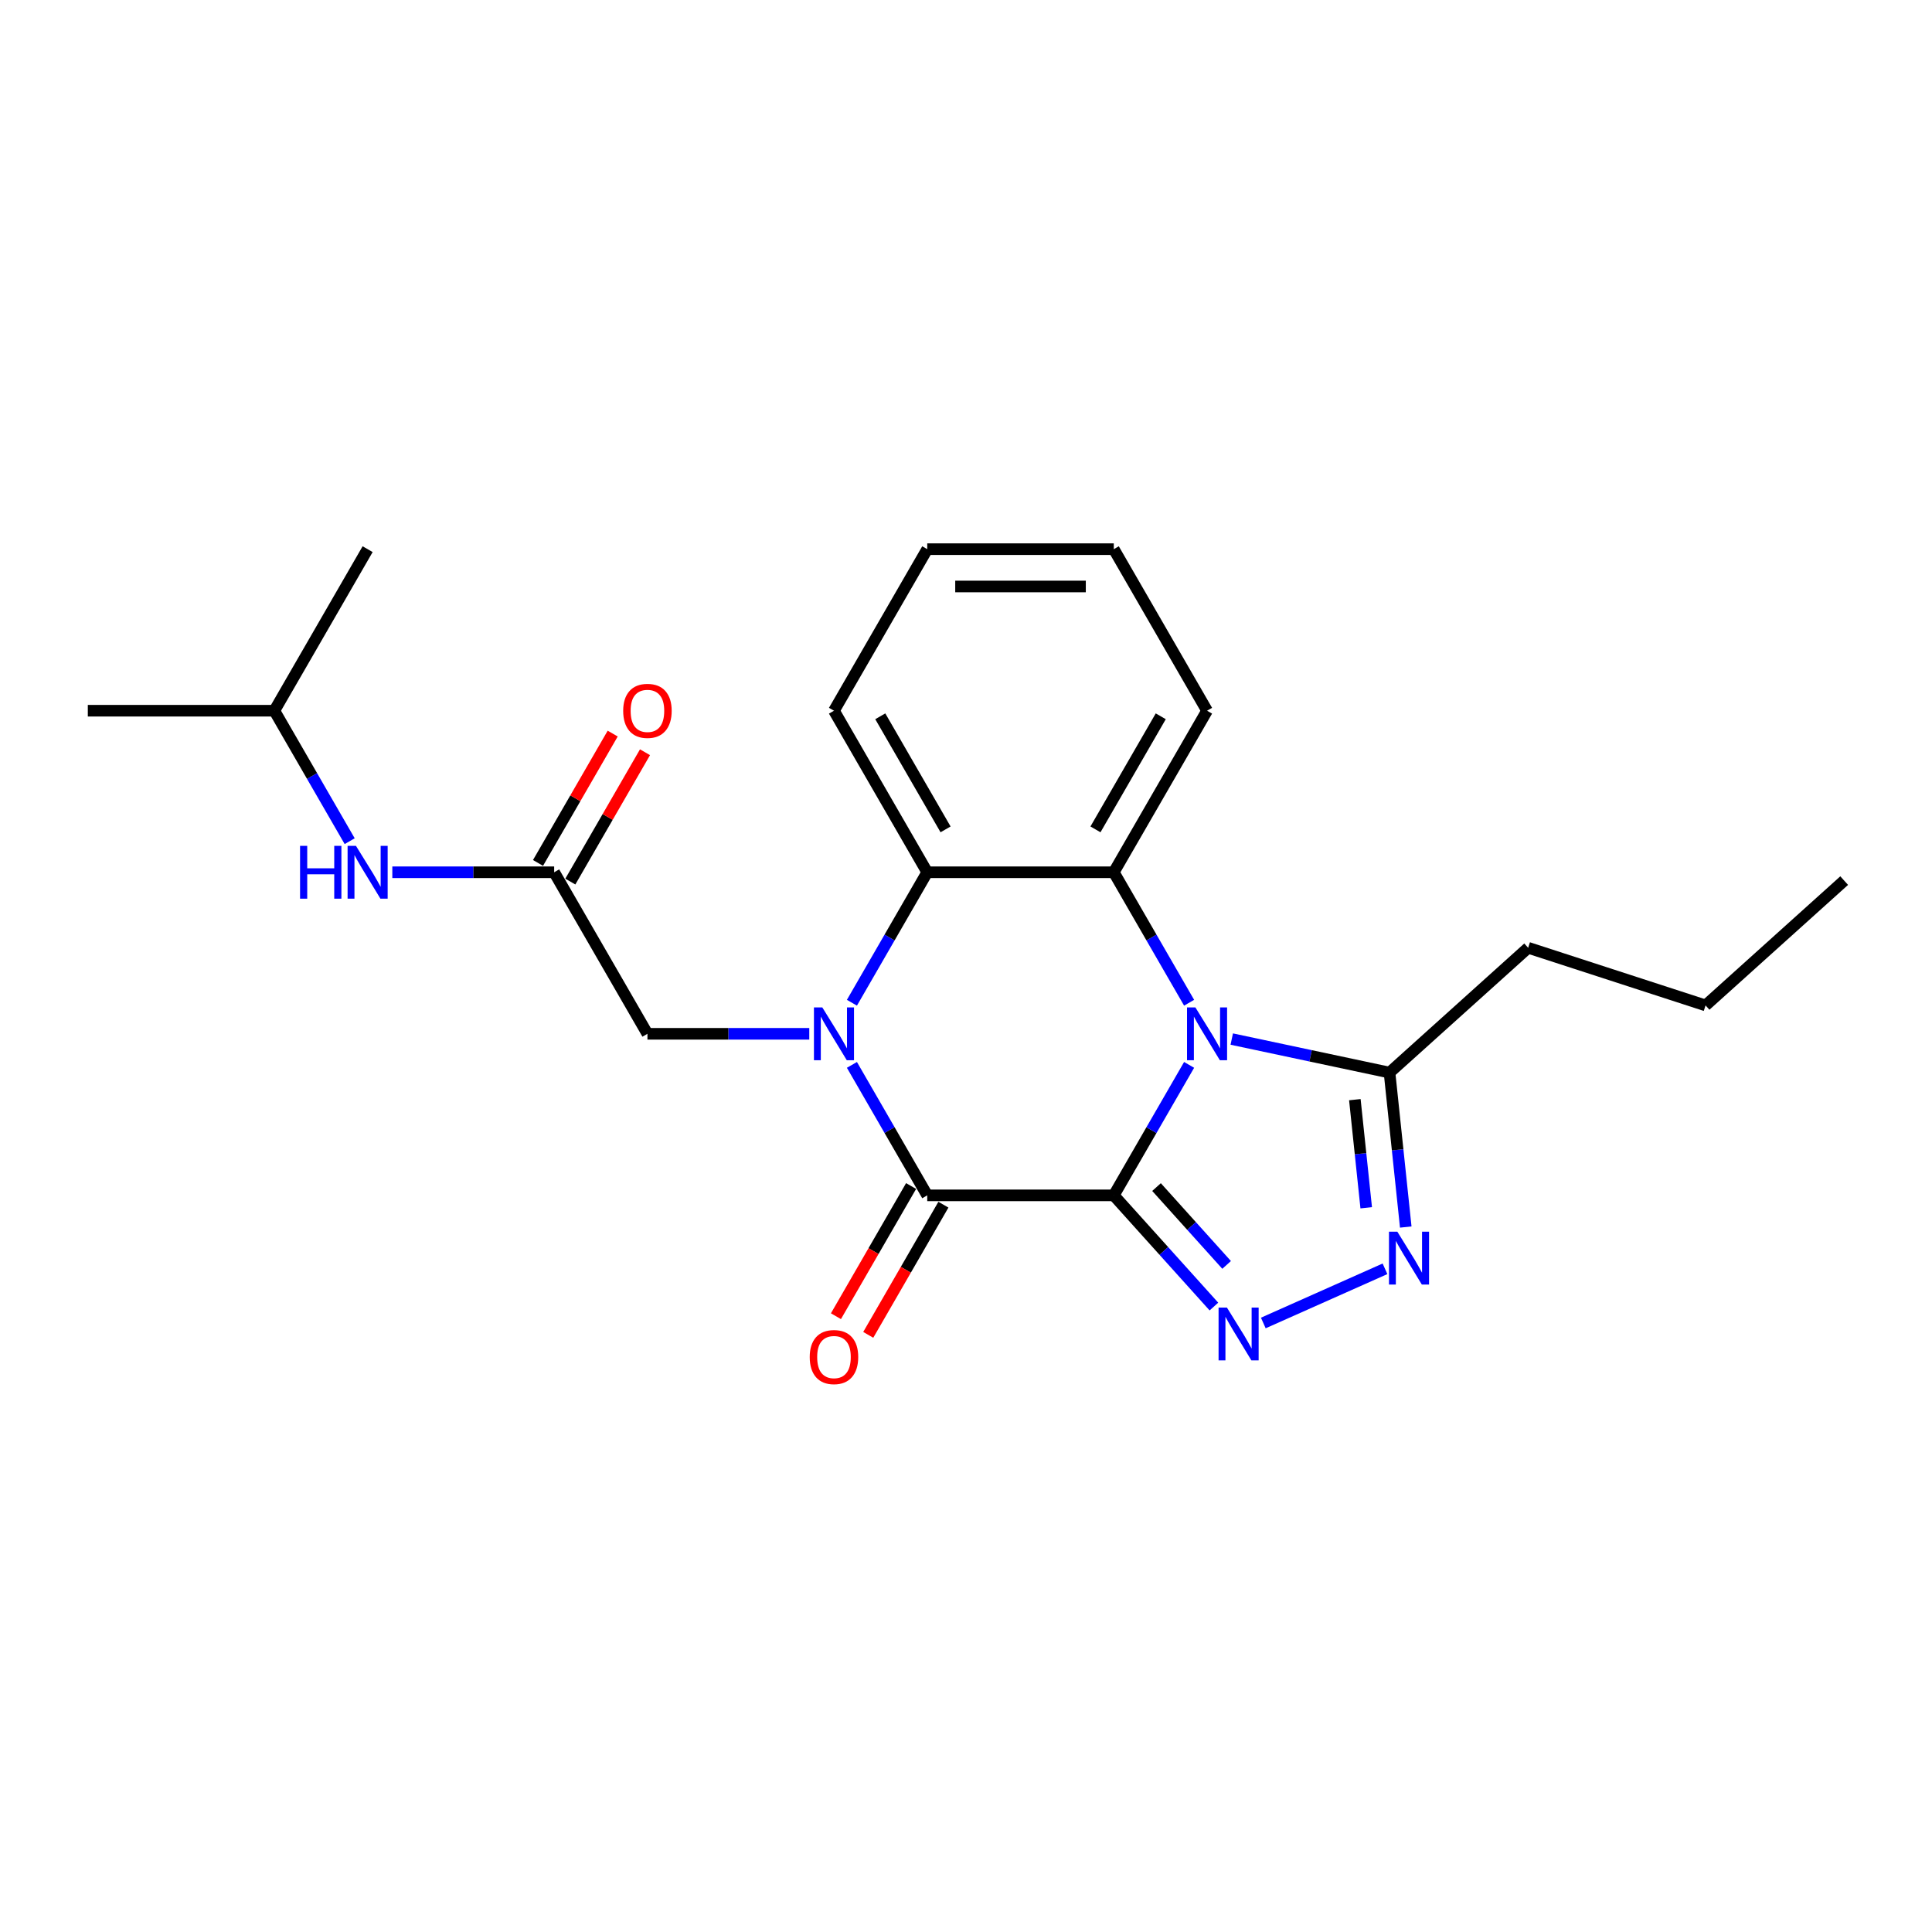 <?xml version='1.0' encoding='iso-8859-1'?>
<svg version='1.1' baseProfile='full'
              xmlns='http://www.w3.org/2000/svg'
                      xmlns:rdkit='http://www.rdkit.org/xml'
                      xmlns:xlink='http://www.w3.org/1999/xlink'
                  xml:space='preserve'
width='1000px' height='1000px' viewBox='0 0 1000 1000'>
<!-- END OF HEADER -->
<rect style='opacity:1.0;fill:#FFFFFF;stroke:none' width='1000' height='1000' x='0' y='0'> </rect>
<path class='bond-0' d='M 576.494,618.716 L 595.989,584.951' style='fill:none;fill-rule:evenodd;stroke:#000000;stroke-width:6px;stroke-linecap:butt;stroke-linejoin:miter;stroke-opacity:1' />
<path class='bond-0' d='M 595.989,584.951 L 615.483,551.185' style='fill:none;fill-rule:evenodd;stroke:#0000FF;stroke-width:6px;stroke-linecap:butt;stroke-linejoin:miter;stroke-opacity:1' />
<path class='bond-2' d='M 576.494,618.716 L 479.941,618.716' style='fill:none;fill-rule:evenodd;stroke:#000000;stroke-width:6px;stroke-linecap:butt;stroke-linejoin:miter;stroke-opacity:1' />
<path class='bond-3' d='M 576.494,618.716 L 602.406,647.494' style='fill:none;fill-rule:evenodd;stroke:#000000;stroke-width:6px;stroke-linecap:butt;stroke-linejoin:miter;stroke-opacity:1' />
<path class='bond-3' d='M 602.406,647.494 L 628.317,676.271' style='fill:none;fill-rule:evenodd;stroke:#0000FF;stroke-width:6px;stroke-linecap:butt;stroke-linejoin:miter;stroke-opacity:1' />
<path class='bond-3' d='M 598.618,614.428 L 616.756,634.573' style='fill:none;fill-rule:evenodd;stroke:#000000;stroke-width:6px;stroke-linecap:butt;stroke-linejoin:miter;stroke-opacity:1' />
<path class='bond-3' d='M 616.756,634.573 L 634.894,654.717' style='fill:none;fill-rule:evenodd;stroke:#0000FF;stroke-width:6px;stroke-linecap:butt;stroke-linejoin:miter;stroke-opacity:1' />
<path class='bond-4' d='M 615.483,519.014 L 595.989,485.248' style='fill:none;fill-rule:evenodd;stroke:#0000FF;stroke-width:6px;stroke-linecap:butt;stroke-linejoin:miter;stroke-opacity:1' />
<path class='bond-4' d='M 595.989,485.248 L 576.494,451.482' style='fill:none;fill-rule:evenodd;stroke:#000000;stroke-width:6px;stroke-linecap:butt;stroke-linejoin:miter;stroke-opacity:1' />
<path class='bond-7' d='M 637.554,537.817 L 678.384,546.495' style='fill:none;fill-rule:evenodd;stroke:#0000FF;stroke-width:6px;stroke-linecap:butt;stroke-linejoin:miter;stroke-opacity:1' />
<path class='bond-7' d='M 678.384,546.495 L 719.213,555.174' style='fill:none;fill-rule:evenodd;stroke:#000000;stroke-width:6px;stroke-linecap:butt;stroke-linejoin:miter;stroke-opacity:1' />
<path class='bond-1' d='M 440.952,551.185 L 460.447,584.951' style='fill:none;fill-rule:evenodd;stroke:#0000FF;stroke-width:6px;stroke-linecap:butt;stroke-linejoin:miter;stroke-opacity:1' />
<path class='bond-1' d='M 460.447,584.951 L 479.941,618.716' style='fill:none;fill-rule:evenodd;stroke:#000000;stroke-width:6px;stroke-linecap:butt;stroke-linejoin:miter;stroke-opacity:1' />
<path class='bond-6' d='M 440.952,519.014 L 460.447,485.248' style='fill:none;fill-rule:evenodd;stroke:#0000FF;stroke-width:6px;stroke-linecap:butt;stroke-linejoin:miter;stroke-opacity:1' />
<path class='bond-6' d='M 460.447,485.248 L 479.941,451.482' style='fill:none;fill-rule:evenodd;stroke:#000000;stroke-width:6px;stroke-linecap:butt;stroke-linejoin:miter;stroke-opacity:1' />
<path class='bond-8' d='M 418.882,535.099 L 376.997,535.099' style='fill:none;fill-rule:evenodd;stroke:#0000FF;stroke-width:6px;stroke-linecap:butt;stroke-linejoin:miter;stroke-opacity:1' />
<path class='bond-8' d='M 376.997,535.099 L 335.113,535.099' style='fill:none;fill-rule:evenodd;stroke:#000000;stroke-width:6px;stroke-linecap:butt;stroke-linejoin:miter;stroke-opacity:1' />
<path class='bond-10' d='M 471.58,613.889 L 452.13,647.577' style='fill:none;fill-rule:evenodd;stroke:#000000;stroke-width:6px;stroke-linecap:butt;stroke-linejoin:miter;stroke-opacity:1' />
<path class='bond-10' d='M 452.13,647.577 L 432.68,681.266' style='fill:none;fill-rule:evenodd;stroke:#FF0000;stroke-width:6px;stroke-linecap:butt;stroke-linejoin:miter;stroke-opacity:1' />
<path class='bond-10' d='M 488.303,623.544 L 468.853,657.233' style='fill:none;fill-rule:evenodd;stroke:#000000;stroke-width:6px;stroke-linecap:butt;stroke-linejoin:miter;stroke-opacity:1' />
<path class='bond-10' d='M 468.853,657.233 L 449.403,690.921' style='fill:none;fill-rule:evenodd;stroke:#FF0000;stroke-width:6px;stroke-linecap:butt;stroke-linejoin:miter;stroke-opacity:1' />
<path class='bond-5' d='M 653.884,684.777 L 716.872,656.733' style='fill:none;fill-rule:evenodd;stroke:#0000FF;stroke-width:6px;stroke-linecap:butt;stroke-linejoin:miter;stroke-opacity:1' />
<path class='bond-13' d='M 576.494,451.482 L 624.77,367.865' style='fill:none;fill-rule:evenodd;stroke:#000000;stroke-width:6px;stroke-linecap:butt;stroke-linejoin:miter;stroke-opacity:1' />
<path class='bond-13' d='M 567.012,429.285 L 600.806,370.753' style='fill:none;fill-rule:evenodd;stroke:#000000;stroke-width:6px;stroke-linecap:butt;stroke-linejoin:miter;stroke-opacity:1' />
<path class='bond-24' d='M 576.494,451.482 L 479.941,451.482' style='fill:none;fill-rule:evenodd;stroke:#000000;stroke-width:6px;stroke-linecap:butt;stroke-linejoin:miter;stroke-opacity:1' />
<path class='bond-23' d='M 727.615,635.112 L 723.414,595.143' style='fill:none;fill-rule:evenodd;stroke:#0000FF;stroke-width:6px;stroke-linecap:butt;stroke-linejoin:miter;stroke-opacity:1' />
<path class='bond-23' d='M 723.414,595.143 L 719.213,555.174' style='fill:none;fill-rule:evenodd;stroke:#000000;stroke-width:6px;stroke-linecap:butt;stroke-linejoin:miter;stroke-opacity:1' />
<path class='bond-23' d='M 707.15,625.14 L 704.209,597.161' style='fill:none;fill-rule:evenodd;stroke:#0000FF;stroke-width:6px;stroke-linecap:butt;stroke-linejoin:miter;stroke-opacity:1' />
<path class='bond-23' d='M 704.209,597.161 L 701.269,569.183' style='fill:none;fill-rule:evenodd;stroke:#000000;stroke-width:6px;stroke-linecap:butt;stroke-linejoin:miter;stroke-opacity:1' />
<path class='bond-14' d='M 479.941,451.482 L 431.665,367.865' style='fill:none;fill-rule:evenodd;stroke:#000000;stroke-width:6px;stroke-linecap:butt;stroke-linejoin:miter;stroke-opacity:1' />
<path class='bond-14' d='M 489.423,429.285 L 455.63,370.753' style='fill:none;fill-rule:evenodd;stroke:#000000;stroke-width:6px;stroke-linecap:butt;stroke-linejoin:miter;stroke-opacity:1' />
<path class='bond-15' d='M 719.213,555.174 L 790.966,490.568' style='fill:none;fill-rule:evenodd;stroke:#000000;stroke-width:6px;stroke-linecap:butt;stroke-linejoin:miter;stroke-opacity:1' />
<path class='bond-9' d='M 335.113,535.099 L 286.836,451.482' style='fill:none;fill-rule:evenodd;stroke:#000000;stroke-width:6px;stroke-linecap:butt;stroke-linejoin:miter;stroke-opacity:1' />
<path class='bond-11' d='M 286.836,451.482 L 244.952,451.482' style='fill:none;fill-rule:evenodd;stroke:#000000;stroke-width:6px;stroke-linecap:butt;stroke-linejoin:miter;stroke-opacity:1' />
<path class='bond-11' d='M 244.952,451.482 L 203.067,451.482' style='fill:none;fill-rule:evenodd;stroke:#0000FF;stroke-width:6px;stroke-linecap:butt;stroke-linejoin:miter;stroke-opacity:1' />
<path class='bond-12' d='M 295.198,456.31 L 314.525,422.834' style='fill:none;fill-rule:evenodd;stroke:#000000;stroke-width:6px;stroke-linecap:butt;stroke-linejoin:miter;stroke-opacity:1' />
<path class='bond-12' d='M 314.525,422.834 L 333.853,389.358' style='fill:none;fill-rule:evenodd;stroke:#FF0000;stroke-width:6px;stroke-linecap:butt;stroke-linejoin:miter;stroke-opacity:1' />
<path class='bond-12' d='M 278.474,446.655 L 297.802,413.179' style='fill:none;fill-rule:evenodd;stroke:#000000;stroke-width:6px;stroke-linecap:butt;stroke-linejoin:miter;stroke-opacity:1' />
<path class='bond-12' d='M 297.802,413.179 L 317.129,379.703' style='fill:none;fill-rule:evenodd;stroke:#FF0000;stroke-width:6px;stroke-linecap:butt;stroke-linejoin:miter;stroke-opacity:1' />
<path class='bond-16' d='M 180.996,435.397 L 161.502,401.631' style='fill:none;fill-rule:evenodd;stroke:#0000FF;stroke-width:6px;stroke-linecap:butt;stroke-linejoin:miter;stroke-opacity:1' />
<path class='bond-16' d='M 161.502,401.631 L 142.007,367.865' style='fill:none;fill-rule:evenodd;stroke:#000000;stroke-width:6px;stroke-linecap:butt;stroke-linejoin:miter;stroke-opacity:1' />
<path class='bond-20' d='M 624.77,367.865 L 576.494,284.248' style='fill:none;fill-rule:evenodd;stroke:#000000;stroke-width:6px;stroke-linecap:butt;stroke-linejoin:miter;stroke-opacity:1' />
<path class='bond-21' d='M 431.665,367.865 L 479.941,284.248' style='fill:none;fill-rule:evenodd;stroke:#000000;stroke-width:6px;stroke-linecap:butt;stroke-linejoin:miter;stroke-opacity:1' />
<path class='bond-17' d='M 790.966,490.568 L 882.793,520.404' style='fill:none;fill-rule:evenodd;stroke:#000000;stroke-width:6px;stroke-linecap:butt;stroke-linejoin:miter;stroke-opacity:1' />
<path class='bond-18' d='M 142.007,367.865 L 45.455,367.865' style='fill:none;fill-rule:evenodd;stroke:#000000;stroke-width:6px;stroke-linecap:butt;stroke-linejoin:miter;stroke-opacity:1' />
<path class='bond-19' d='M 142.007,367.865 L 190.284,284.248' style='fill:none;fill-rule:evenodd;stroke:#000000;stroke-width:6px;stroke-linecap:butt;stroke-linejoin:miter;stroke-opacity:1' />
<path class='bond-22' d='M 882.793,520.404 L 954.545,455.798' style='fill:none;fill-rule:evenodd;stroke:#000000;stroke-width:6px;stroke-linecap:butt;stroke-linejoin:miter;stroke-opacity:1' />
<path class='bond-25' d='M 576.494,284.248 L 479.941,284.248' style='fill:none;fill-rule:evenodd;stroke:#000000;stroke-width:6px;stroke-linecap:butt;stroke-linejoin:miter;stroke-opacity:1' />
<path class='bond-25' d='M 562.011,303.559 L 494.424,303.559' style='fill:none;fill-rule:evenodd;stroke:#000000;stroke-width:6px;stroke-linecap:butt;stroke-linejoin:miter;stroke-opacity:1' />
<path  class='atom-1' d='M 618.726 521.428
L 627.686 535.91
Q 628.575 537.339, 630.004 539.927
Q 631.433 542.515, 631.51 542.669
L 631.51 521.428
L 635.14 521.428
L 635.14 548.771
L 631.394 548.771
L 621.777 532.937
Q 620.657 531.083, 619.46 528.959
Q 618.301 526.835, 617.954 526.178
L 617.954 548.771
L 614.401 548.771
L 614.401 521.428
L 618.726 521.428
' fill='#0000FF'/>
<path  class='atom-2' d='M 425.621 521.428
L 434.581 535.91
Q 435.469 537.339, 436.898 539.927
Q 438.327 542.515, 438.405 542.669
L 438.405 521.428
L 442.035 521.428
L 442.035 548.771
L 438.289 548.771
L 428.672 532.937
Q 427.552 531.083, 426.355 528.959
Q 425.196 526.835, 424.849 526.178
L 424.849 548.771
L 421.295 548.771
L 421.295 521.428
L 425.621 521.428
' fill='#0000FF'/>
<path  class='atom-4' d='M 635.056 676.797
L 644.016 691.28
Q 644.905 692.709, 646.334 695.297
Q 647.763 697.884, 647.84 698.039
L 647.84 676.797
L 651.47 676.797
L 651.47 704.141
L 647.724 704.141
L 638.107 688.306
Q 636.987 686.453, 635.79 684.328
Q 634.631 682.204, 634.284 681.548
L 634.284 704.141
L 630.731 704.141
L 630.731 676.797
L 635.056 676.797
' fill='#0000FF'/>
<path  class='atom-6' d='M 723.262 637.526
L 732.222 652.009
Q 733.11 653.438, 734.539 656.025
Q 735.968 658.613, 736.045 658.767
L 736.045 637.526
L 739.675 637.526
L 739.675 664.869
L 735.929 664.869
L 726.313 649.035
Q 725.193 647.181, 723.995 645.057
Q 722.837 642.933, 722.489 642.276
L 722.489 664.869
L 718.936 664.869
L 718.936 637.526
L 723.262 637.526
' fill='#0000FF'/>
<path  class='atom-11' d='M 419.113 702.411
Q 419.113 695.845, 422.357 692.176
Q 425.602 688.507, 431.665 688.507
Q 437.729 688.507, 440.973 692.176
Q 444.217 695.845, 444.217 702.411
Q 444.217 709.054, 440.934 712.838
Q 437.651 716.585, 431.665 716.585
Q 425.64 716.585, 422.357 712.838
Q 419.113 709.092, 419.113 702.411
M 431.665 713.495
Q 435.836 713.495, 438.076 710.714
Q 440.355 707.895, 440.355 702.411
Q 440.355 697.042, 438.076 694.339
Q 435.836 691.597, 431.665 691.597
Q 427.494 691.597, 425.215 694.3
Q 422.975 697.004, 422.975 702.411
Q 422.975 707.934, 425.215 710.714
Q 427.494 713.495, 431.665 713.495
' fill='#FF0000'/>
<path  class='atom-12' d='M 155.312 437.811
L 159.02 437.811
L 159.02 449.435
L 173.001 449.435
L 173.001 437.811
L 176.708 437.811
L 176.708 465.154
L 173.001 465.154
L 173.001 452.525
L 159.02 452.525
L 159.02 465.154
L 155.312 465.154
L 155.312 437.811
' fill='#0000FF'/>
<path  class='atom-12' d='M 184.239 437.811
L 193.199 452.293
Q 194.088 453.722, 195.517 456.31
Q 196.946 458.898, 197.023 459.052
L 197.023 437.811
L 200.653 437.811
L 200.653 465.154
L 196.907 465.154
L 187.29 449.32
Q 186.17 447.466, 184.973 445.342
Q 183.814 443.217, 183.467 442.561
L 183.467 465.154
L 179.914 465.154
L 179.914 437.811
L 184.239 437.811
' fill='#0000FF'/>
<path  class='atom-13' d='M 322.561 367.943
Q 322.561 361.377, 325.805 357.708
Q 329.049 354.039, 335.113 354.039
Q 341.176 354.039, 344.42 357.708
Q 347.664 361.377, 347.664 367.943
Q 347.664 374.585, 344.382 378.37
Q 341.099 382.117, 335.113 382.117
Q 329.088 382.117, 325.805 378.37
Q 322.561 374.624, 322.561 367.943
M 335.113 379.027
Q 339.284 379.027, 341.524 376.246
Q 343.802 373.427, 343.802 367.943
Q 343.802 362.574, 341.524 359.871
Q 339.284 357.129, 335.113 357.129
Q 330.941 357.129, 328.663 359.832
Q 326.423 362.536, 326.423 367.943
Q 326.423 373.465, 328.663 376.246
Q 330.941 379.027, 335.113 379.027
' fill='#FF0000'/>
</svg>
